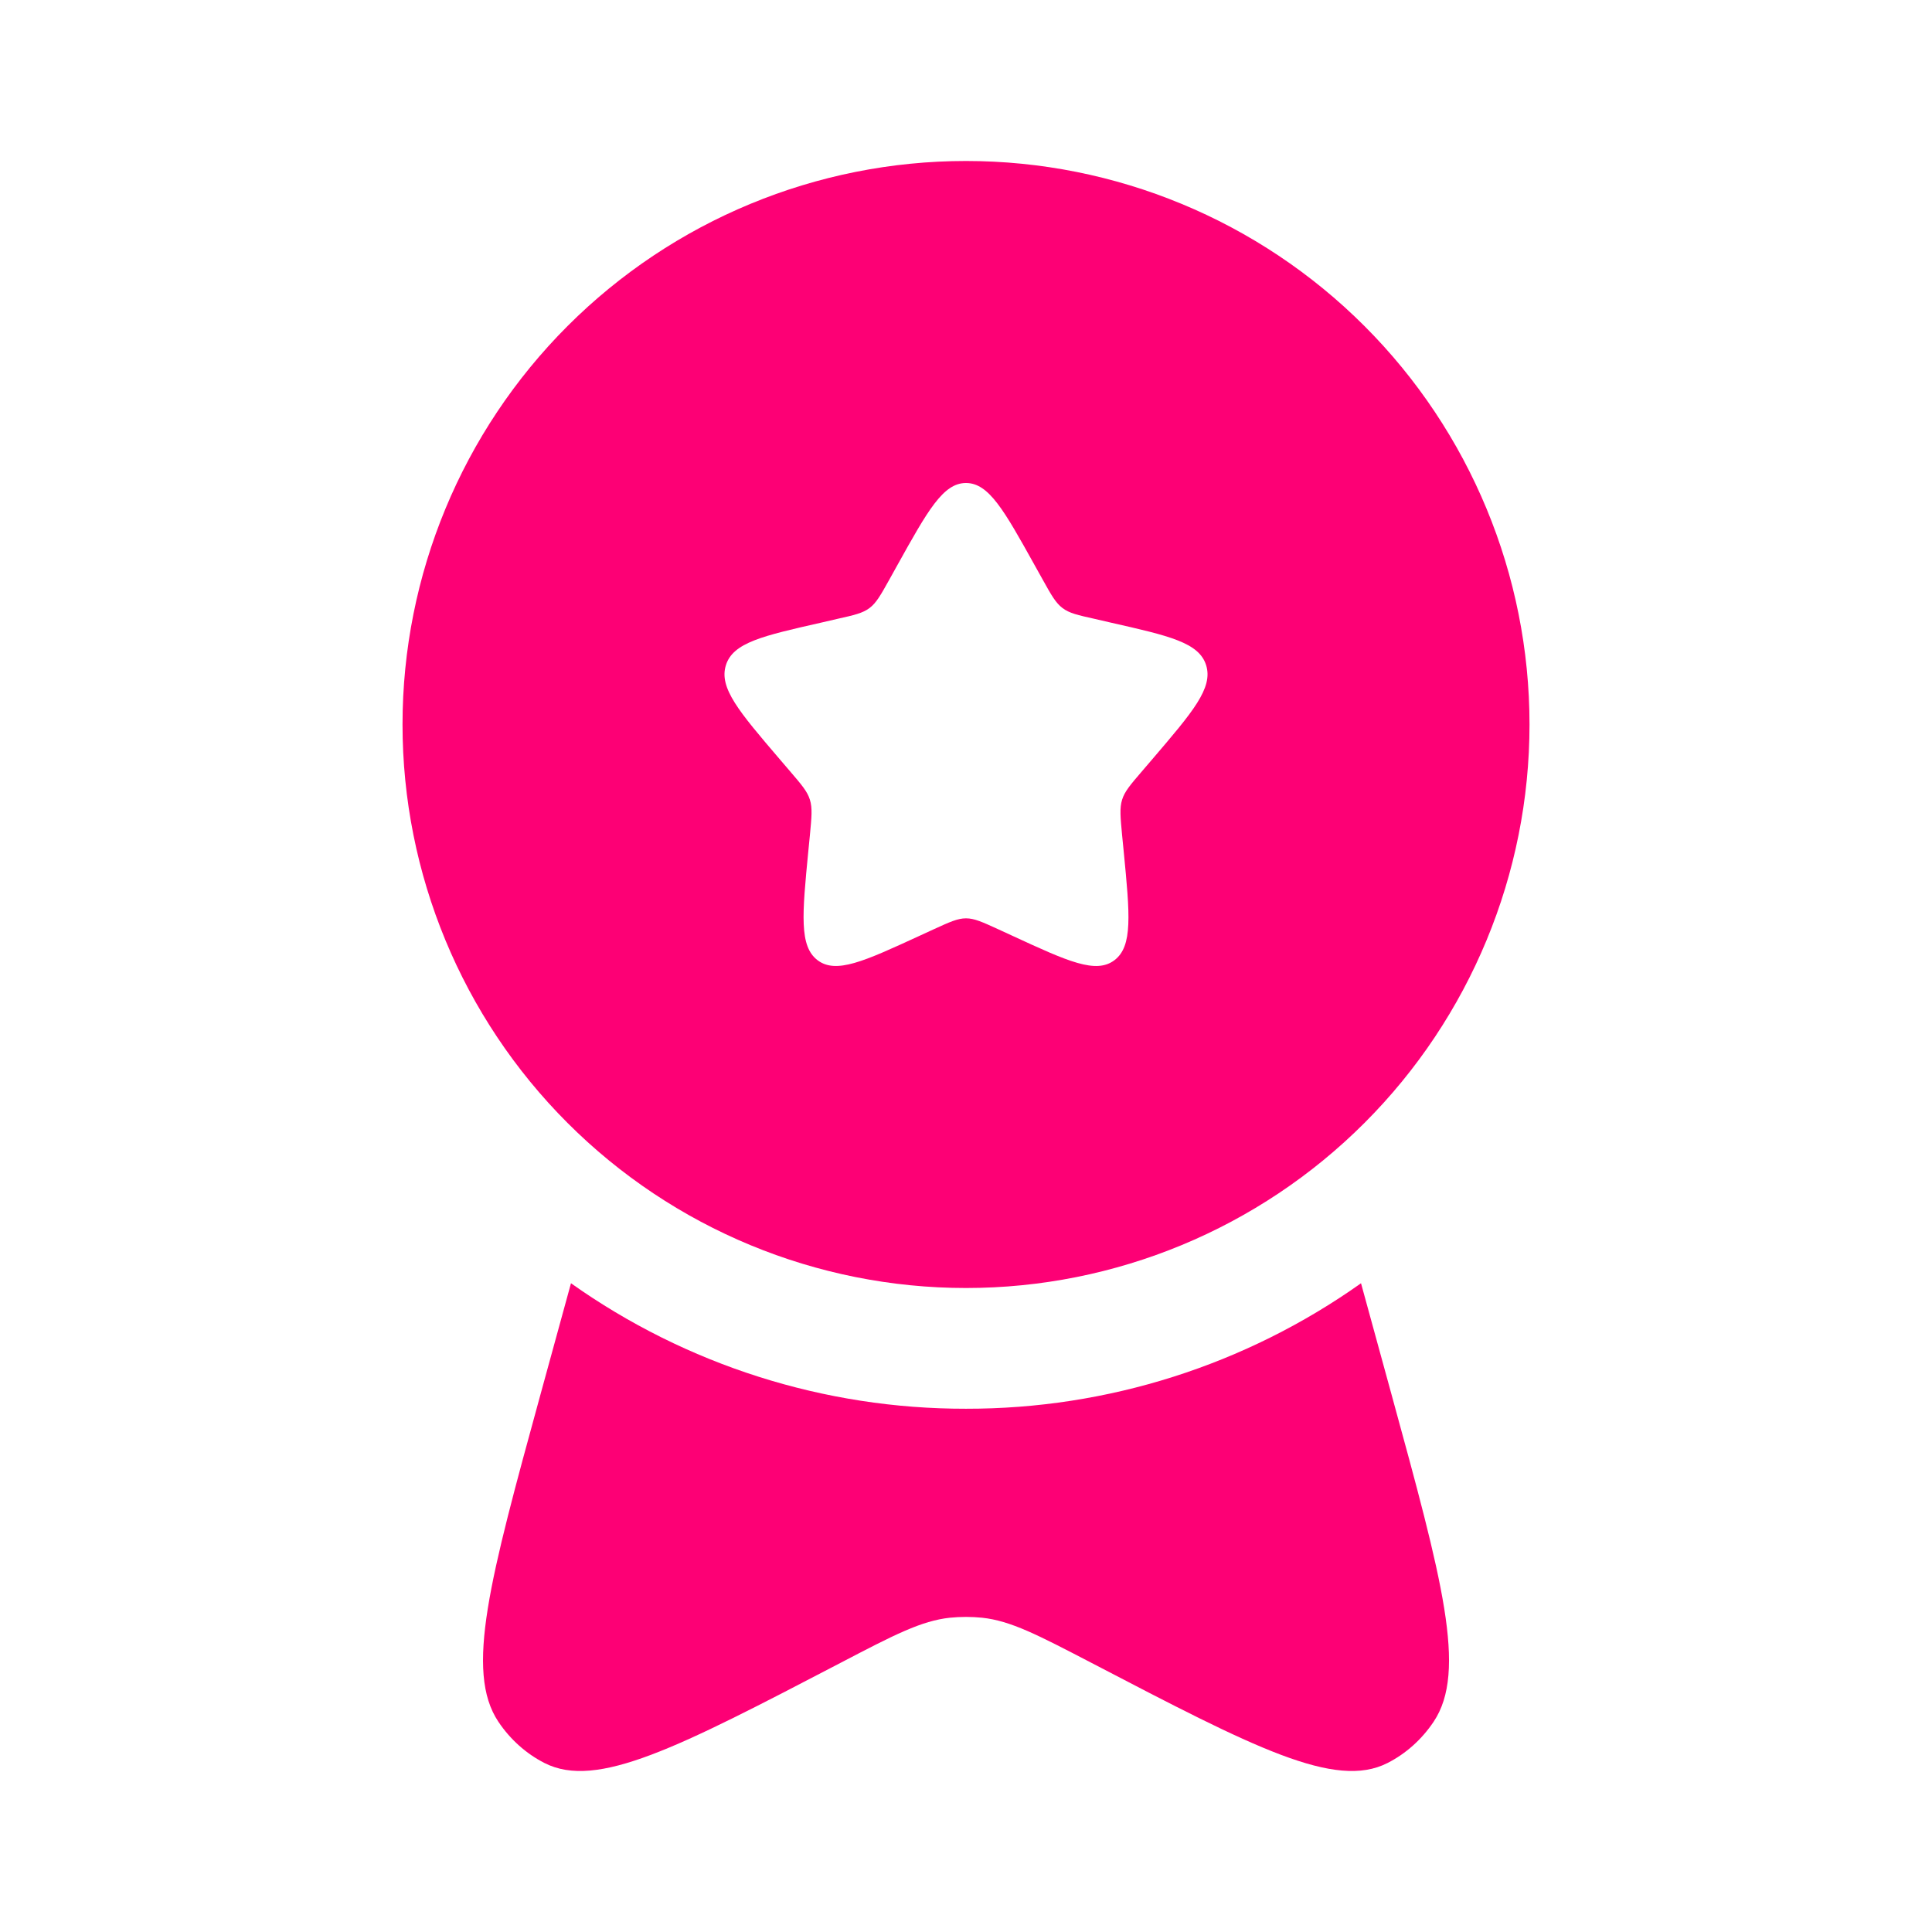 <svg width="67" height="67" viewBox="0 0 67 67" fill="none" xmlns="http://www.w3.org/2000/svg">
<path fill-rule="evenodd" clip-rule="evenodd" d="M33.5 44.667C38.683 44.667 43.653 42.608 47.318 38.943C50.983 35.278 53.042 30.308 53.042 25.125C53.042 19.942 50.983 14.972 47.318 11.307C43.653 7.642 38.683 5.583 33.5 5.583C28.317 5.583 23.347 7.642 19.682 11.307C16.017 14.972 13.959 19.942 13.959 25.125C13.959 30.308 16.017 35.278 19.682 38.943C23.347 42.608 28.317 44.667 33.5 44.667ZM33.5 16.75C32.707 16.75 32.177 17.699 31.116 19.606L30.843 20.097C30.541 20.639 30.39 20.907 30.156 21.085C29.919 21.264 29.625 21.331 29.039 21.462L28.509 21.585C26.448 22.051 25.418 22.283 25.173 23.07C24.927 23.858 25.631 24.681 27.035 26.323L27.398 26.747C27.797 27.213 27.998 27.445 28.087 27.735C28.177 28.026 28.146 28.335 28.087 28.958L28.031 29.525C27.819 31.716 27.713 32.813 28.352 33.299C28.994 33.785 29.96 33.341 31.889 32.453L32.386 32.224C32.936 31.973 33.21 31.847 33.5 31.847C33.791 31.847 34.064 31.973 34.614 32.224L35.111 32.453C37.04 33.344 38.006 33.785 38.648 33.299C39.29 32.813 39.181 31.716 38.969 29.525L38.913 28.958C38.855 28.335 38.824 28.026 38.913 27.735C39.002 27.445 39.203 27.213 39.603 26.747L39.966 26.323C41.37 24.681 42.073 23.86 41.828 23.07C41.582 22.283 40.552 22.051 38.492 21.585L37.961 21.462C37.375 21.331 37.082 21.267 36.845 21.085C36.61 20.907 36.459 20.639 36.158 20.097L35.884 19.606C34.823 17.699 34.293 16.75 33.5 16.75Z" fill="#FD0075"/>
<path d="M19.801 44.502L18.743 48.36C16.99 54.758 16.114 57.958 17.283 59.708C17.694 60.322 18.244 60.814 18.883 61.14C20.703 62.067 23.517 60.602 29.142 57.67C31.013 56.693 31.951 56.207 32.944 56.101C33.314 56.064 33.686 56.064 34.056 56.101C35.05 56.207 35.985 56.696 37.858 57.67C43.483 60.602 46.297 62.067 48.117 61.14C48.757 60.814 49.306 60.322 49.717 59.708C50.889 57.958 50.01 54.758 48.257 48.36L47.199 44.502C43.196 47.341 38.408 48.862 33.5 48.854C28.593 48.862 23.805 47.341 19.801 44.502Z" fill="#FD0075"/>
</svg>
